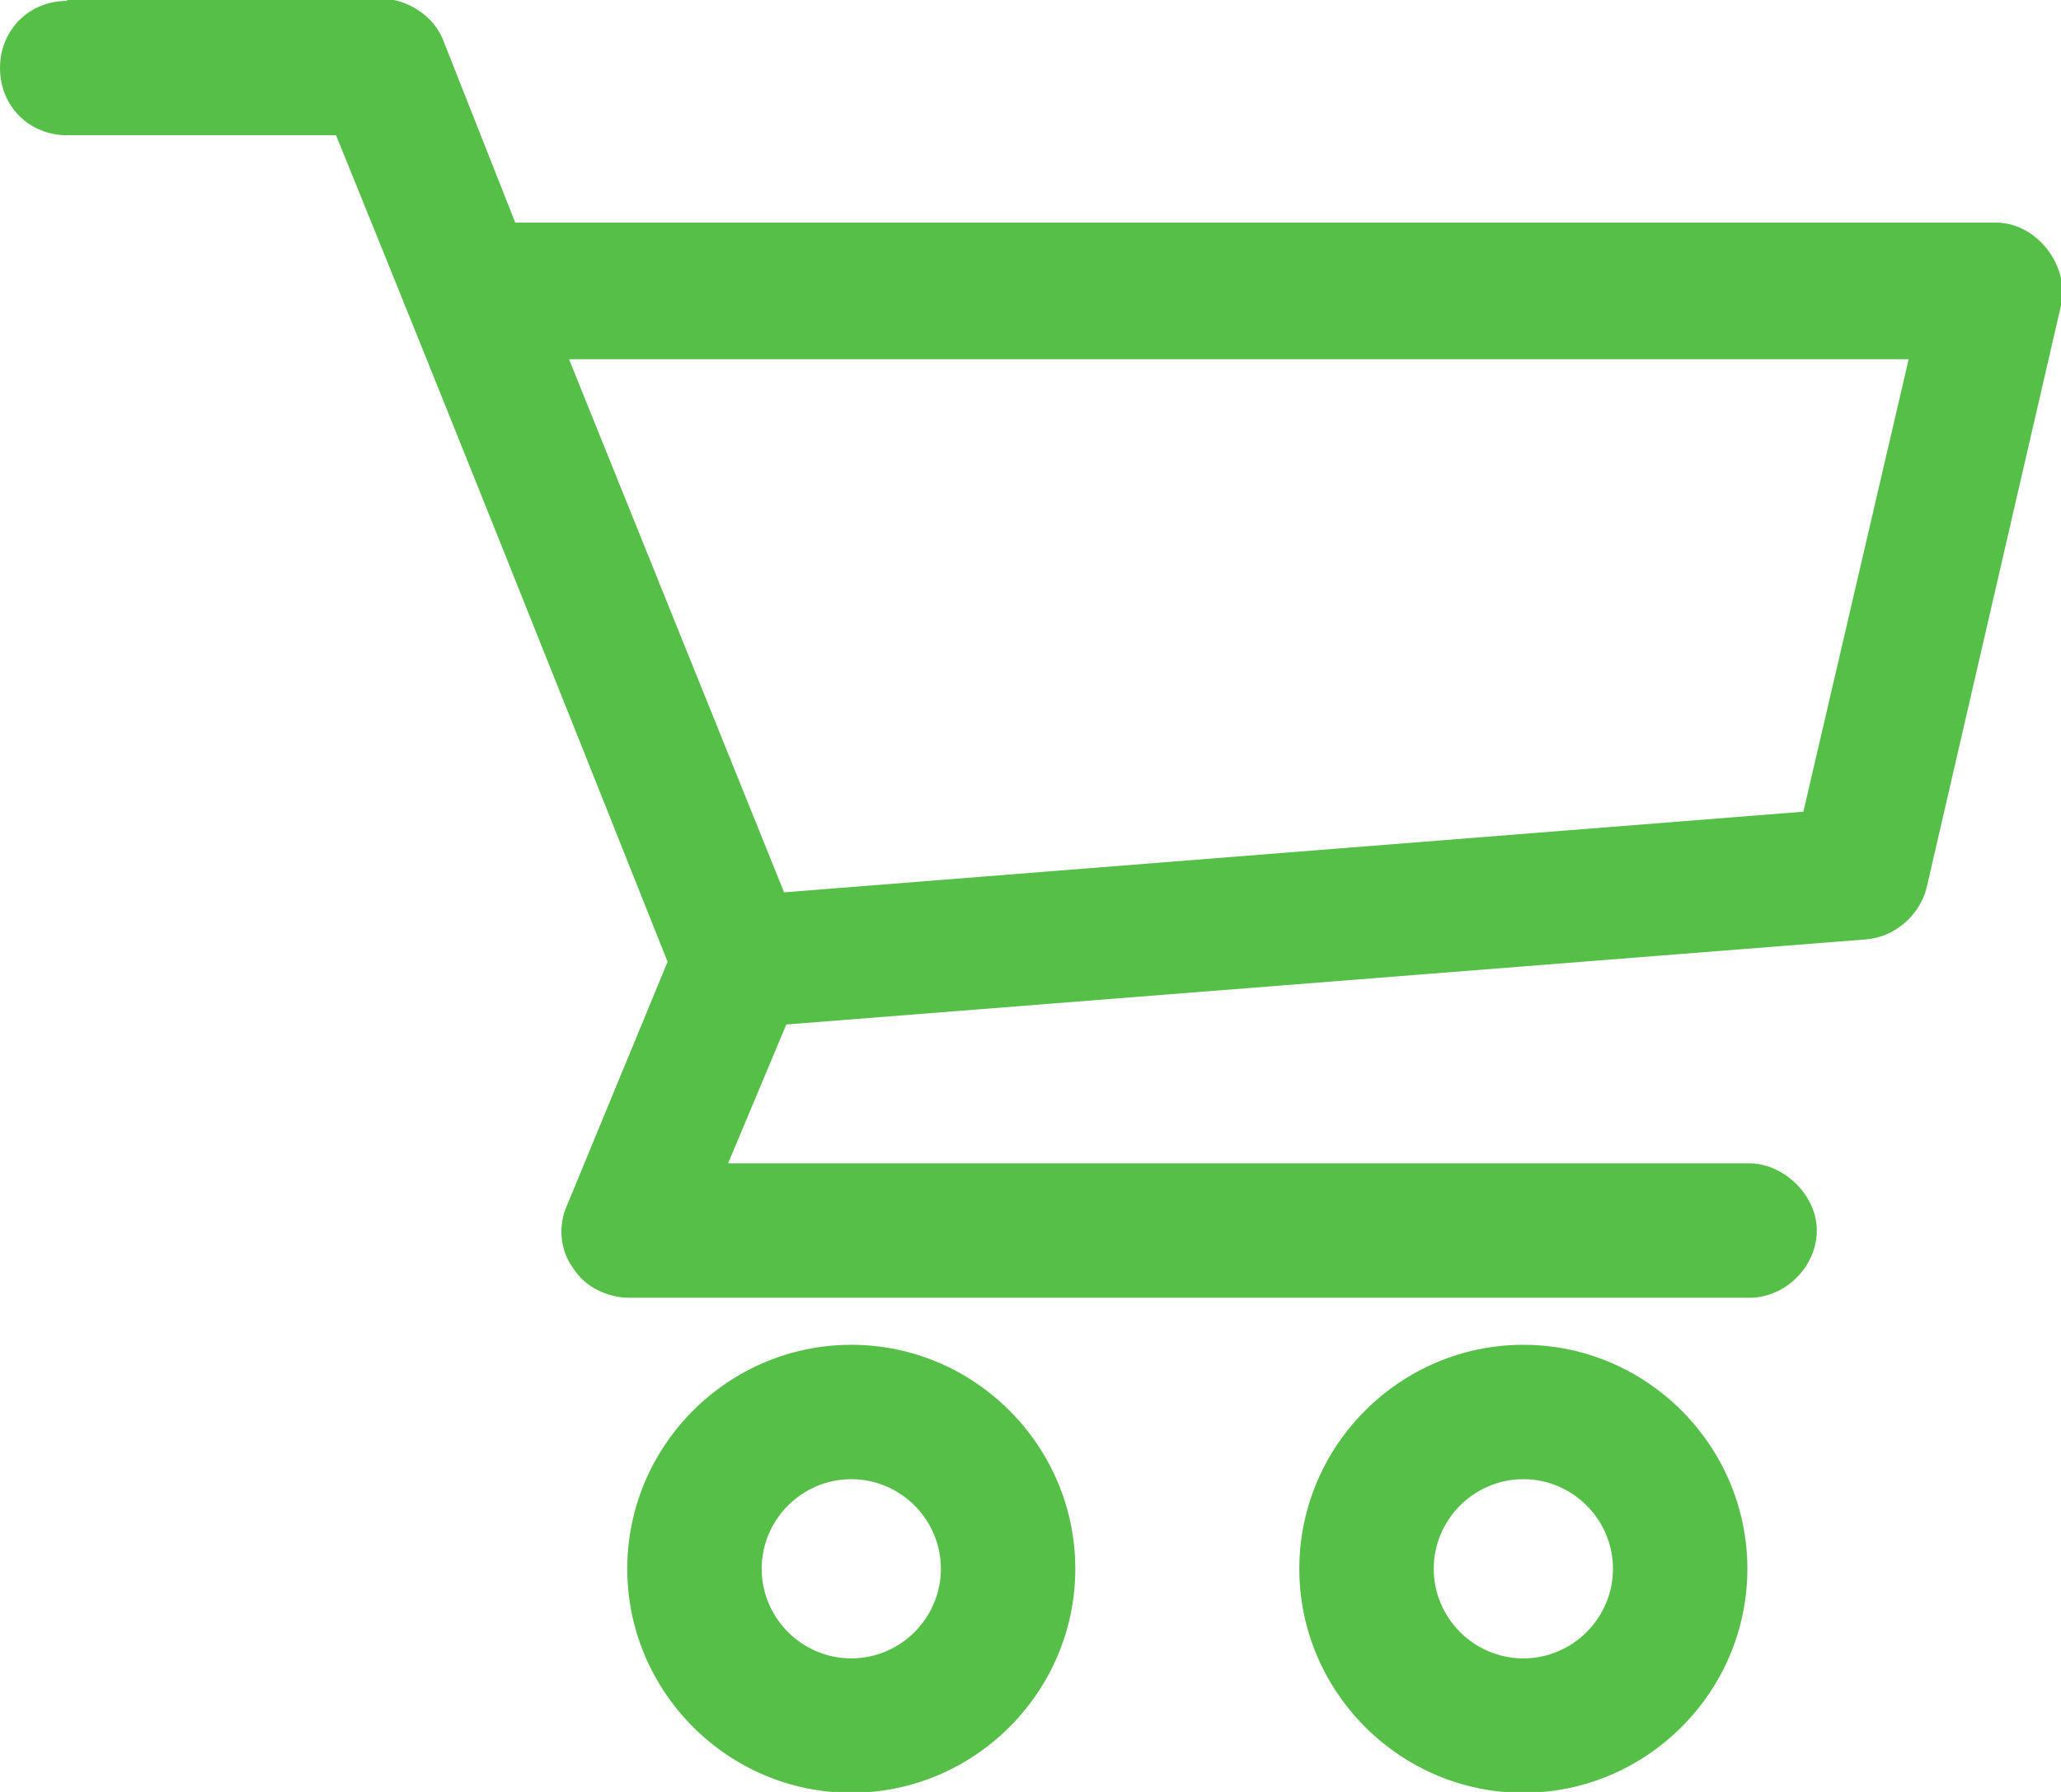 <?xml version="1.0" encoding="utf-8"?>
<!-- Generator: Adobe Illustrator 22.1.0, SVG Export Plug-In . SVG Version: 6.00 Build 0)  -->
<svg version="1.1"
	 id="Layer_1" xmlns:svg="http://www.w3.org/2000/svg"
	 xmlns="http://www.w3.org/2000/svg" xmlns:xlink="http://www.w3.org/1999/xlink" x="0px" y="0px" viewBox="0 0 92 80"
     xml:space="preserve" fill="#55BF48">
<g transform="translate(0,-952.362)">
	<path d="M3,952.4c-1.7,0-3,1.3-3,3s1.3,3,3,3h12c5,12.3,9.9,24.6,14.8,36.9l-4.5,10.9c-0.4,0.9-0.3,2,0.3,2.8
		c0.5,0.8,1.5,1.3,2.5,1.3h50c1.6,0,3-1.4,3-3s-1.5-3-3-3H32.5l2.6-6.2l48.2-3.8c1.3-0.1,2.4-1.1,2.7-2.3l6-26
		c0.4-1.8-1.1-3.7-2.9-3.7H23l-3.2-8.1c-0.4-1.1-1.6-1.9-2.8-1.9H3z M25.4,968.4h59.8l-4.7,20.2L35,992.2L25.4,968.4z M38,1012.4
		c-5.5,0-10,4.5-10,10c0,5.5,4.5,10,10,10s10-4.5,10-10S43.5,1012.4,38,1012.4z M68,1012.4c-5.5,0-10,4.5-10,10s4.5,10,10,10
		s10-4.5,10-10C78,1016.9,73.5,1012.4,68,1012.4z M38,1018.4c2.2,0,4,1.8,4,4s-1.8,4-4,4c-2.2,0-4-1.8-4-4S35.8,1018.4,38,1018.4z
		 M68,1018.4c2.2,0,4,1.8,4,4s-1.8,4-4,4c-2.2,0-4-1.8-4-4S65.8,1018.4,68,1018.4z"/>
</g>
</svg>
